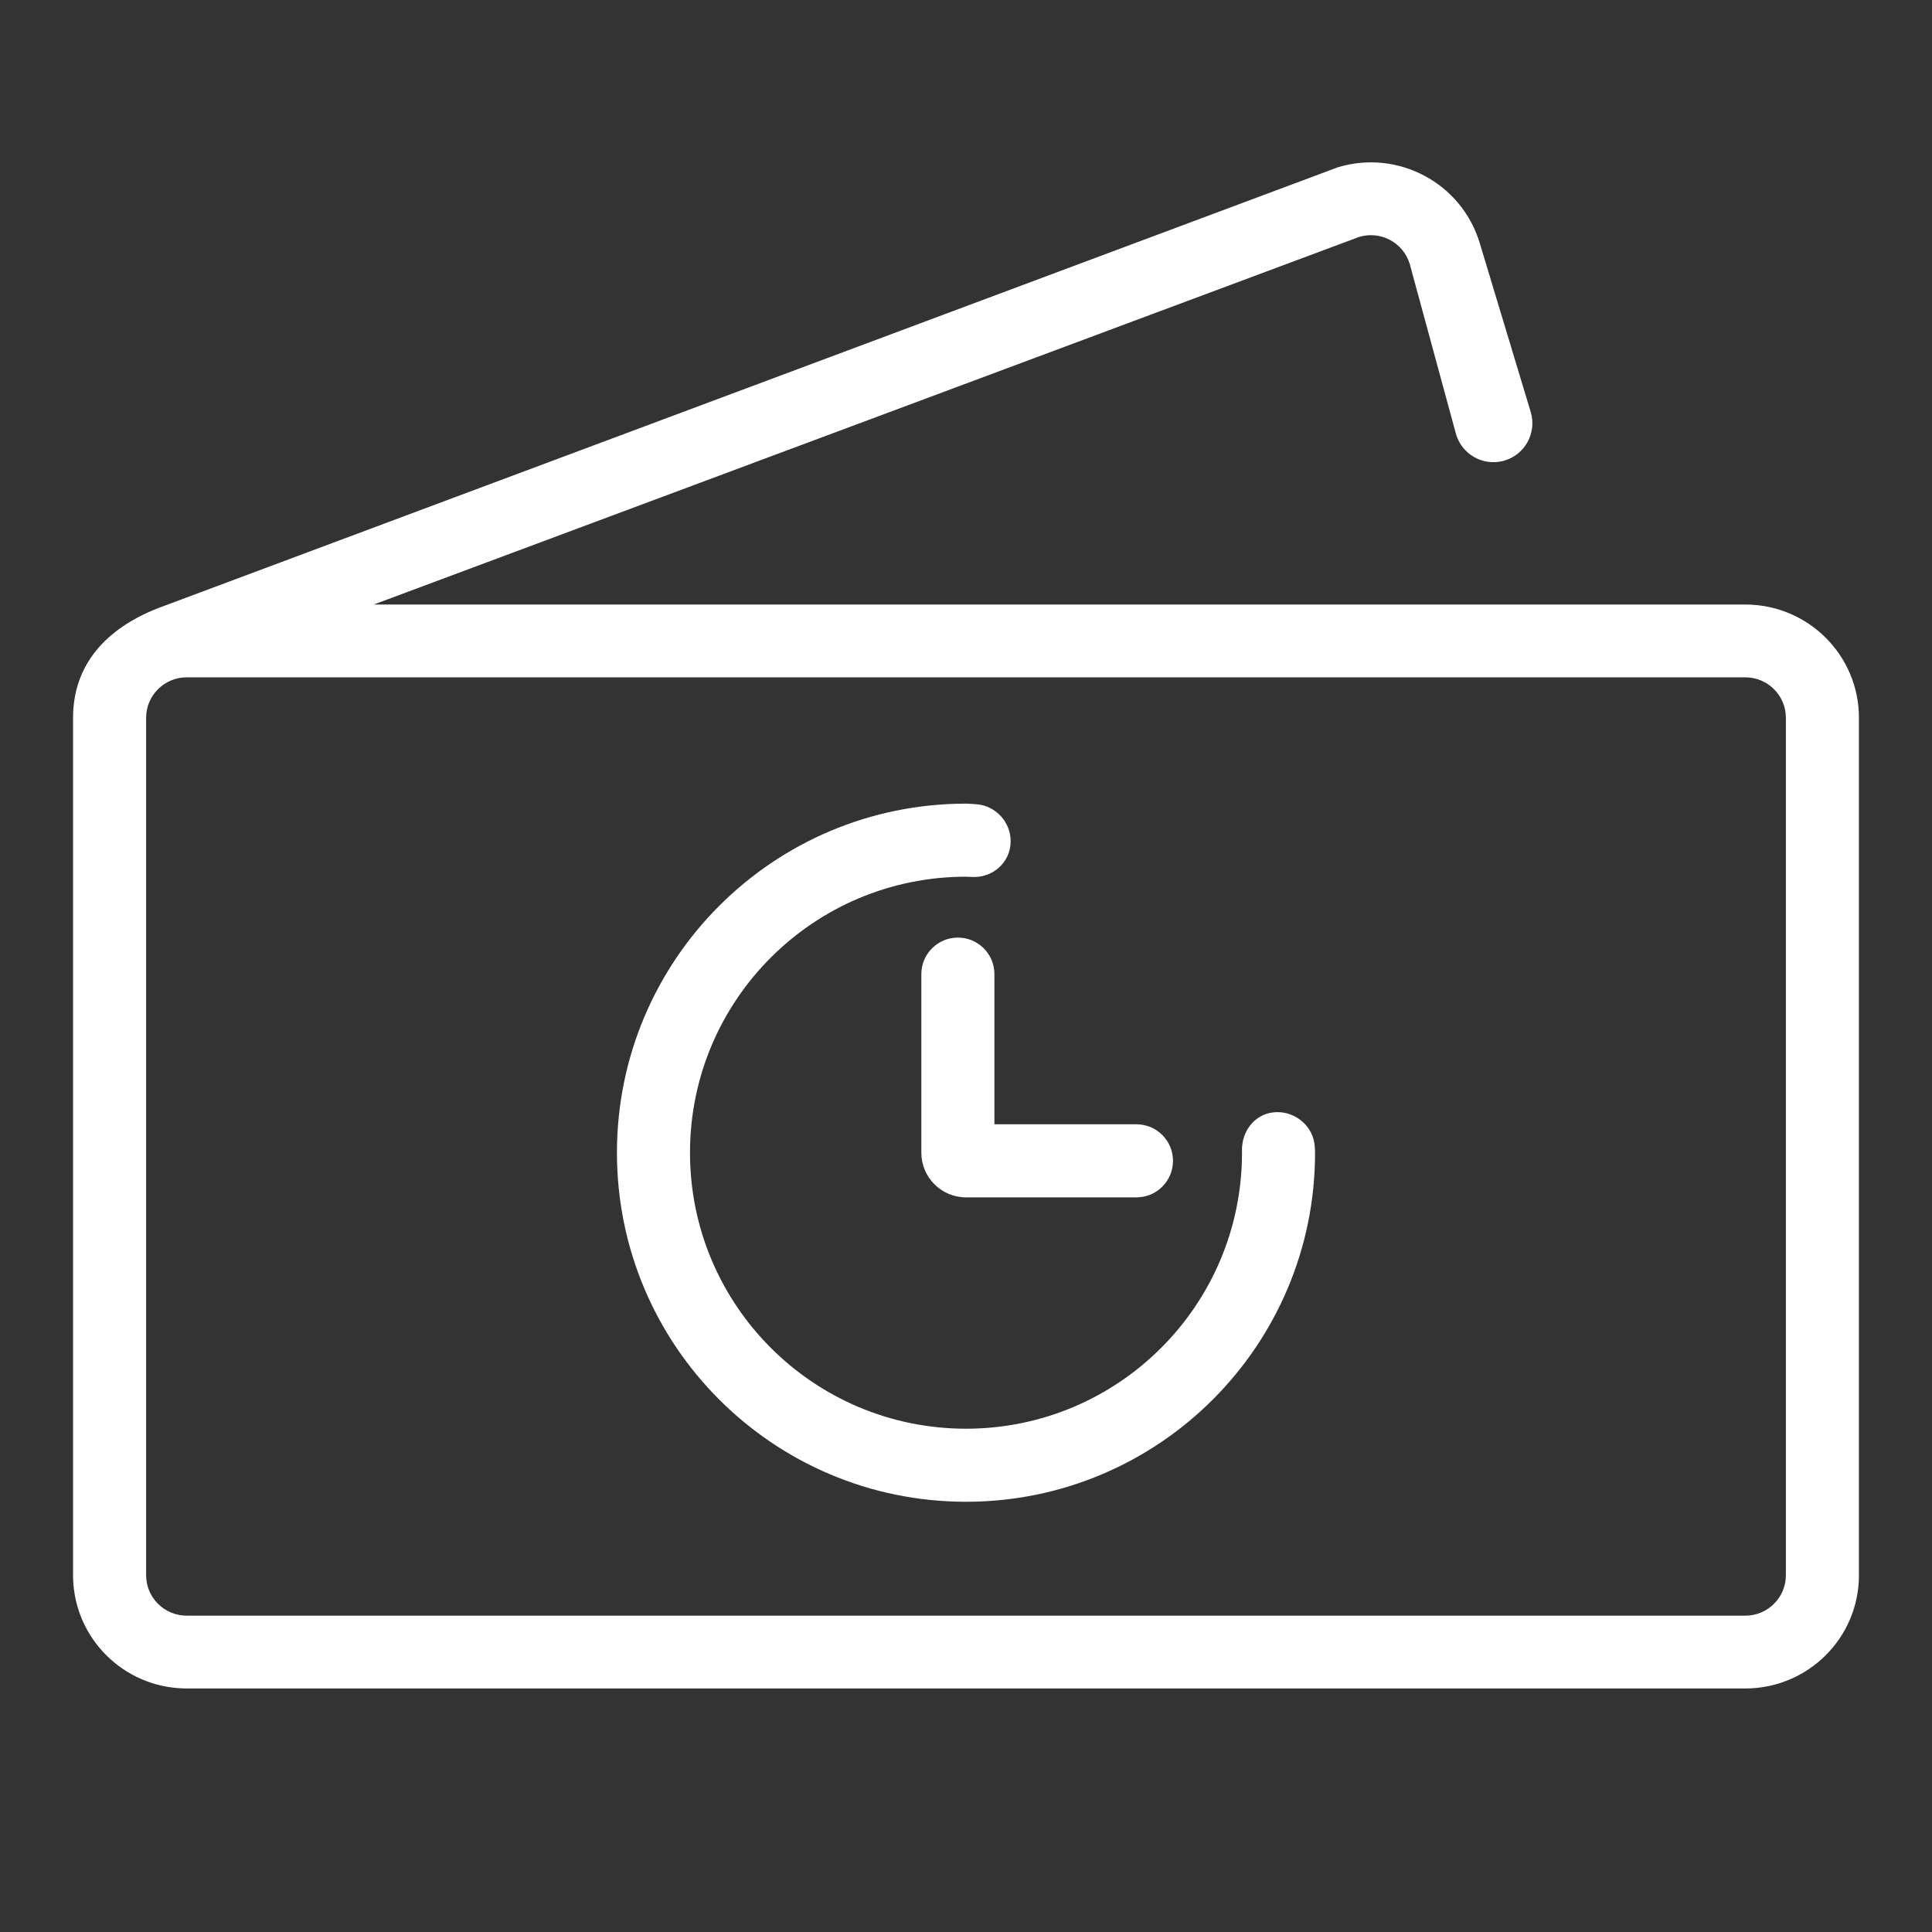 <?xml version="1.0" encoding="UTF-8"?> <svg xmlns="http://www.w3.org/2000/svg" width="238" height="238" viewBox="0 0 238 238" fill="none"><rect x="0" y="0" width="238" height="238" fill="#333333" stroke="none"/><path d="M164.815 20.604C172.215 18.369 180.032 22.534 182.275 29.907L188.566 50.75C189.35 53.347 187.827 56.078 185.205 56.774C182.654 57.452 180.034 55.943 179.342 53.396L173.662 32.509C172.861 29.876 170.069 28.389 167.427 29.186L46.04 74.471H194.472H215C222.732 74.471 229 80.717 229 88.422V194.049C229 201.754 222.732 208 215 208H23L22.639 207.995C15.194 207.807 9.194 201.828 9.005 194.409L9 194.049V88.422C9 81.937 13 77.461 19.457 74.923L164.815 20.604ZM23 83.439C20.239 83.439 18 85.67 18 88.422V194.049C18 196.801 20.239 199.031 23 199.031H215C217.761 199.031 220 196.801 220 194.049V88.422C220 85.67 217.761 83.439 215 83.439H23Z" fill="white"></path><path d="M119 99C119.288 99 119.779 99.033 120.356 99.082C122.691 99.278 124.5 101.291 124.5 103.635C124.5 106.25 122.267 108.205 119.657 108.029C119.388 108.011 119.162 108 119 108C100.222 108 85 123.222 85 142C85 160.778 100.222 176 119 176C137.778 176 153 160.778 153 142C153 141.951 152.999 141.898 152.997 141.841C152.914 139.226 154.75 137 157.366 137C159.71 137 161.762 138.805 161.954 141.141C161.982 141.49 162 141.789 162 142C162 165.748 142.748 185 119 185C95.252 185 76 165.748 76 142C76 118.252 95.252 99 119 99Z" fill="white"></path><path d="M113.5 120C113.5 117.515 115.515 115.5 118 115.5C120.485 115.5 122.5 117.515 122.5 120V138.5H140C142.485 138.5 144.5 140.515 144.5 143C144.5 145.485 142.485 147.5 140 147.5H119C115.962 147.5 113.5 145.038 113.5 142V120Z" fill="white"></path></svg> 